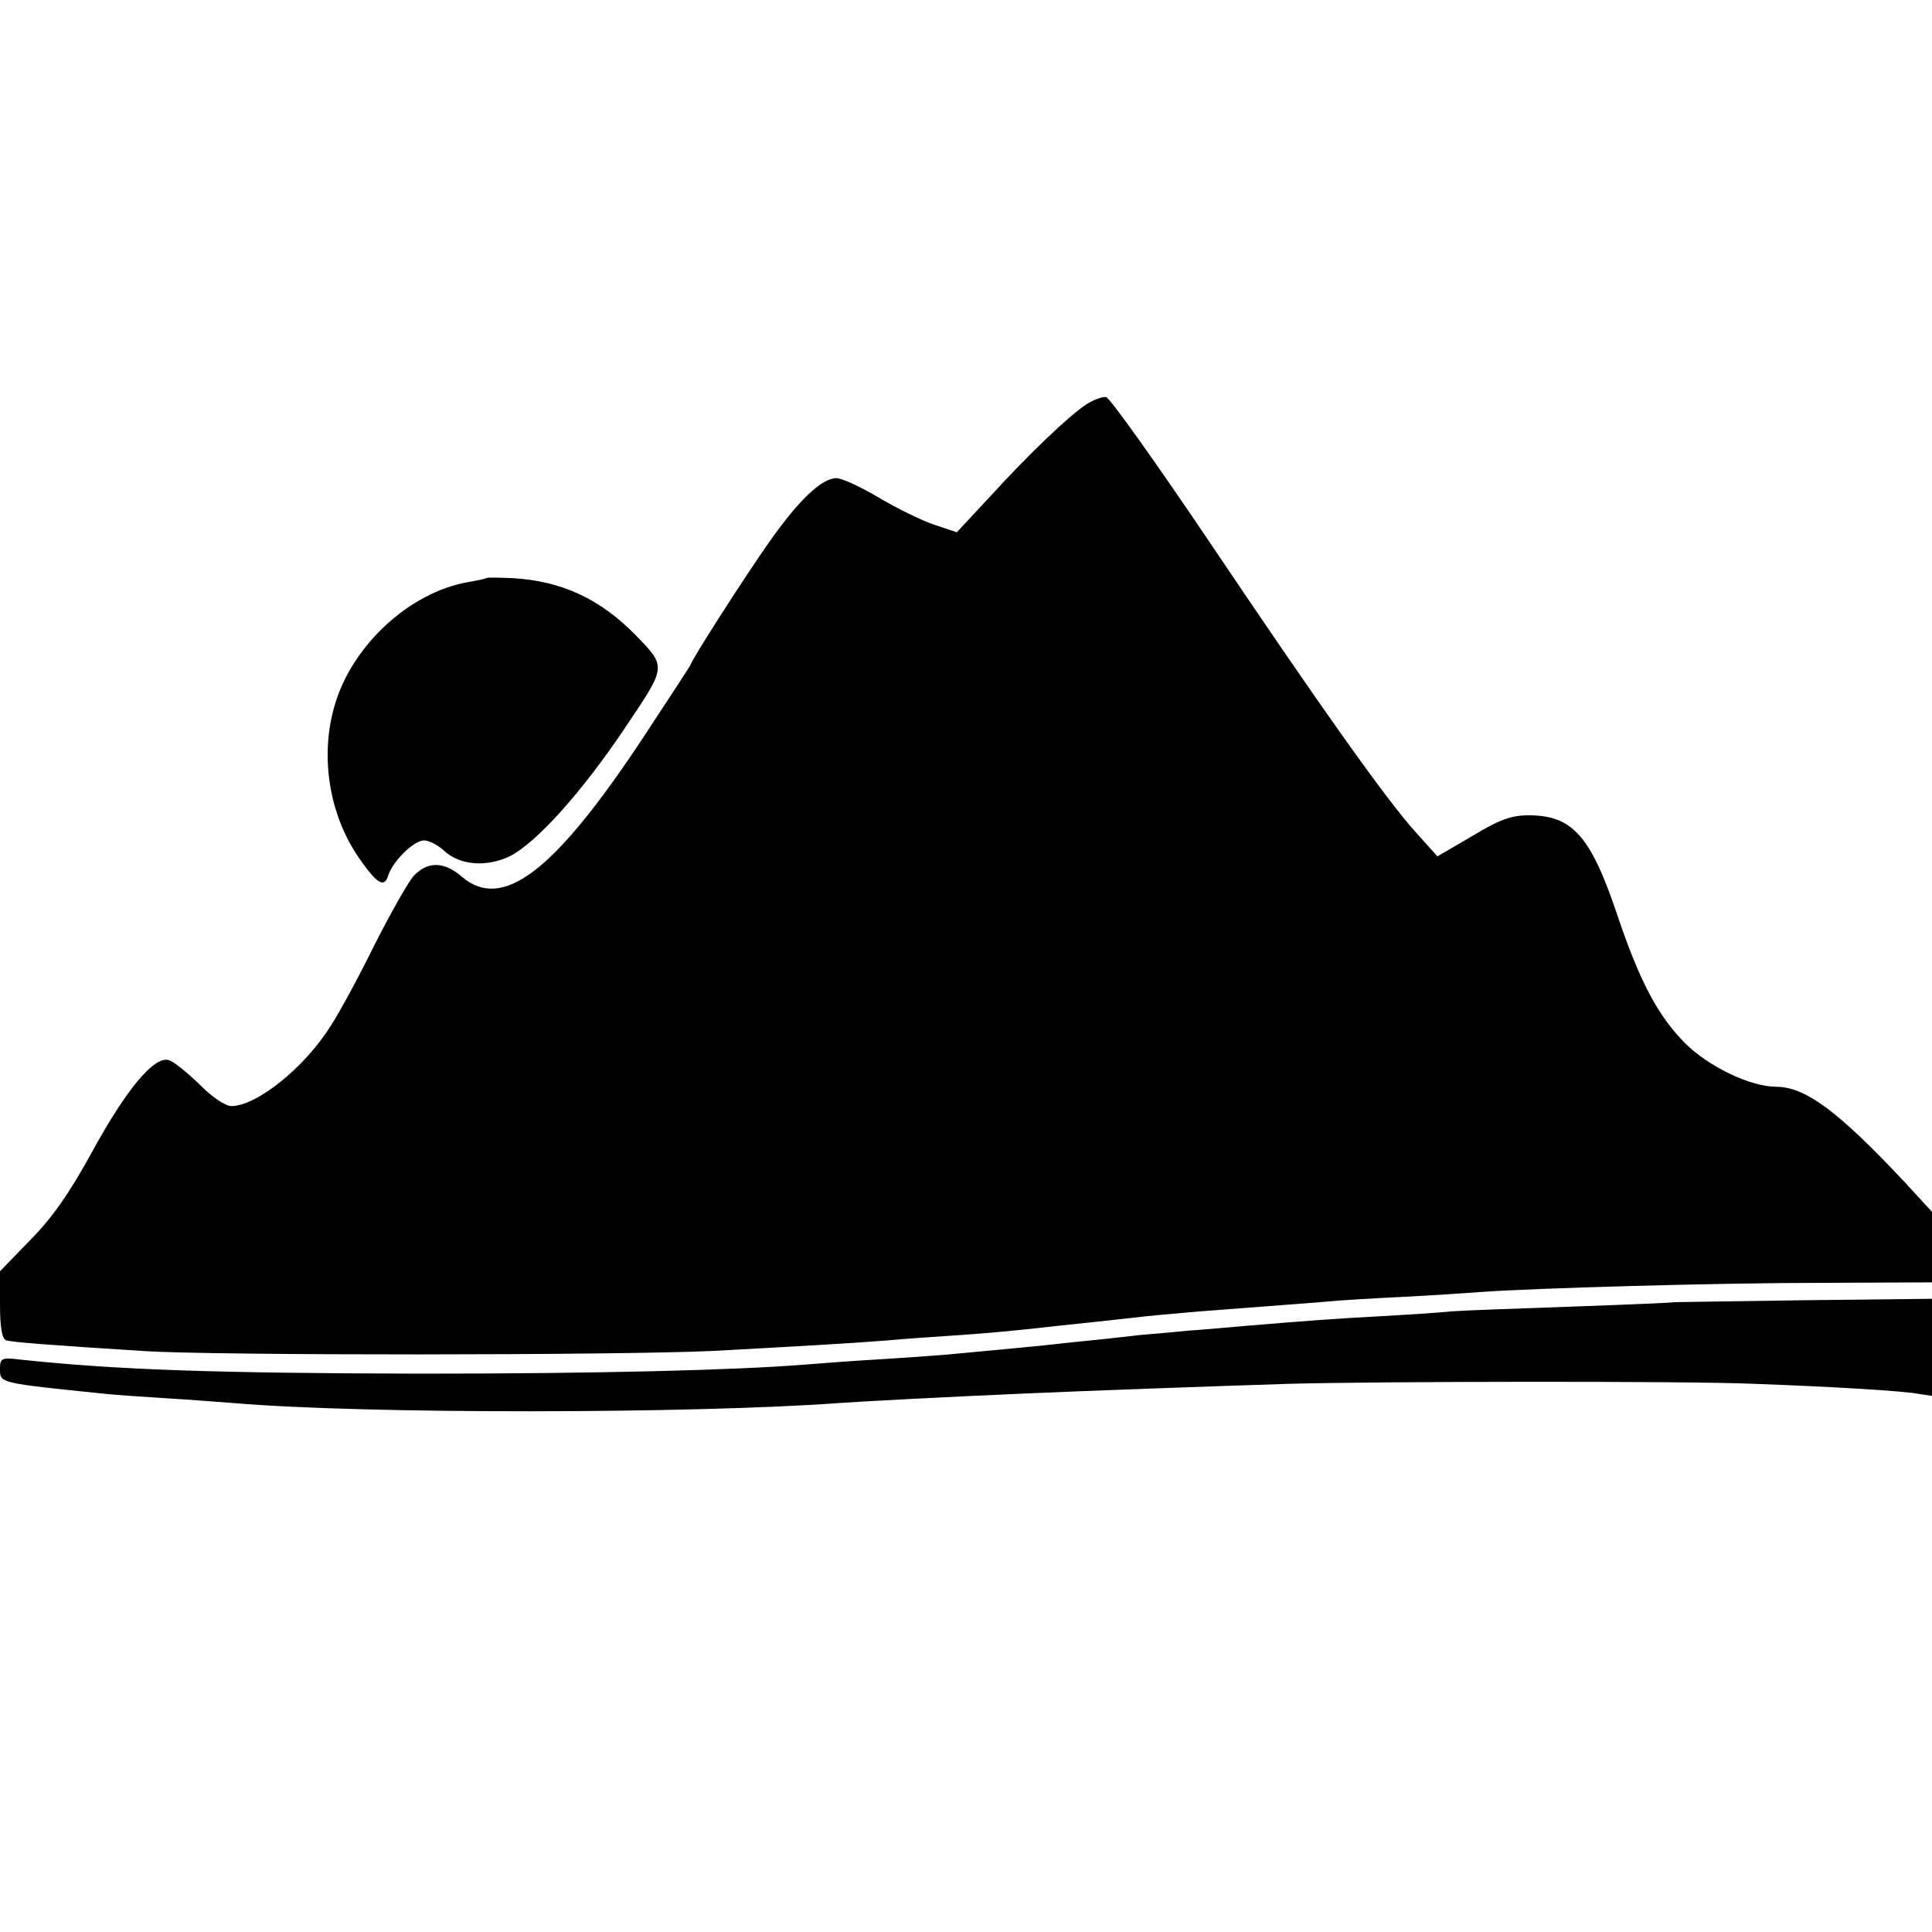 <?xml version="1.0" standalone="no"?>
<!DOCTYPE svg PUBLIC "-//W3C//DTD SVG 20010904//EN"
 "http://www.w3.org/TR/2001/REC-SVG-20010904/DTD/svg10.dtd">
<svg version="1.0" xmlns="http://www.w3.org/2000/svg"
 width="400pt" height="400pt" viewBox="0 0 400 400"
 preserveAspectRatio="xMidYMid meet">
<g transform="translate(0,400) scale(0.1,-0.1)"
fill="#000000" stroke="none">
<path d="M2248 3162 c-36 -24 -117 -101 -200 -192 l-67 -72 -48 16 c-26 9 -77
34 -114 56 -37 22 -76 40 -87 40 -31 0 -78 -45 -140 -133 -54 -77 -162 -246
-162 -253 0 -1 -45 -70 -99 -152 -184 -278 -291 -359 -375 -287 -37 32 -71 32
-100 1 -12 -14 -48 -78 -81 -143 -32 -65 -73 -141 -91 -168 -54 -86 -153 -165
-205 -165 -12 0 -41 19 -66 45 -25 24 -53 47 -63 50 -30 10 -88 -59 -160 -191
-46 -84 -83 -137 -128 -182 l-62 -64 0 -69 c0 -47 4 -71 13 -74 13 -4 92 -10
282 -22 148 -10 989 -9 1180 0 167 9 290 16 365 22 30 3 91 7 135 10 73 5 118
9 215 20 19 2 58 6 85 9 28 3 73 8 100 11 28 3 77 7 110 10 141 11 213 16 260
20 28 3 100 7 160 10 61 3 133 8 160 10 109 8 492 19 707 19 l228 1 0 73 0 73
-57 62 c-137 146 -205 197 -266 197 -53 0 -140 42 -188 90 -56 56 -94 128
-139 261 -56 168 -94 211 -185 211 -36 0 -61 -9 -117 -43 l-72 -42 -44 49
c-61 67 -200 263 -432 608 -108 160 -202 292 -210 294 -8 1 -27 -6 -42 -16z"/>
<path d="M1007 2803 c-2 -1 -18 -5 -37 -8 -122 -21 -241 -131 -277 -255 -31
-105 -12 -226 50 -316 38 -55 53 -63 61 -36 10 30 53 72 74 72 10 0 28 -9 41
-21 33 -31 89 -35 138 -11 55 29 148 132 239 268 84 125 84 123 21 188 -74 76
-154 113 -255 119 -29 1 -54 2 -55 0z"/>
<path d="M3467 1304 c-1 -1 -94 -5 -207 -9 -113 -4 -227 -8 -255 -10 -27 -3
-93 -7 -145 -10 -96 -5 -160 -10 -280 -20 -36 -3 -90 -8 -120 -10 -30 -3 -75
-7 -100 -9 -25 -3 -88 -10 -140 -15 -88 -10 -128 -13 -265 -26 -27 -2 -93 -7
-145 -10 -52 -3 -115 -8 -140 -10 -148 -12 -437 -19 -800 -19 -428 1 -629 8
-827 29 -40 5 -43 3 -43 -19 0 -30 -4 -29 220 -52 19 -2 76 -6 125 -9 50 -3
113 -8 140 -10 271 -23 947 -22 1250 0 39 3 226 13 390 20 112 5 385 15 545
20 178 5 827 6 960 0 167 -6 314 -15 343 -21 l27 -4 0 100 0 101 -266 -3
c-146 -2 -266 -4 -267 -4z"/>
</g>
</svg>
